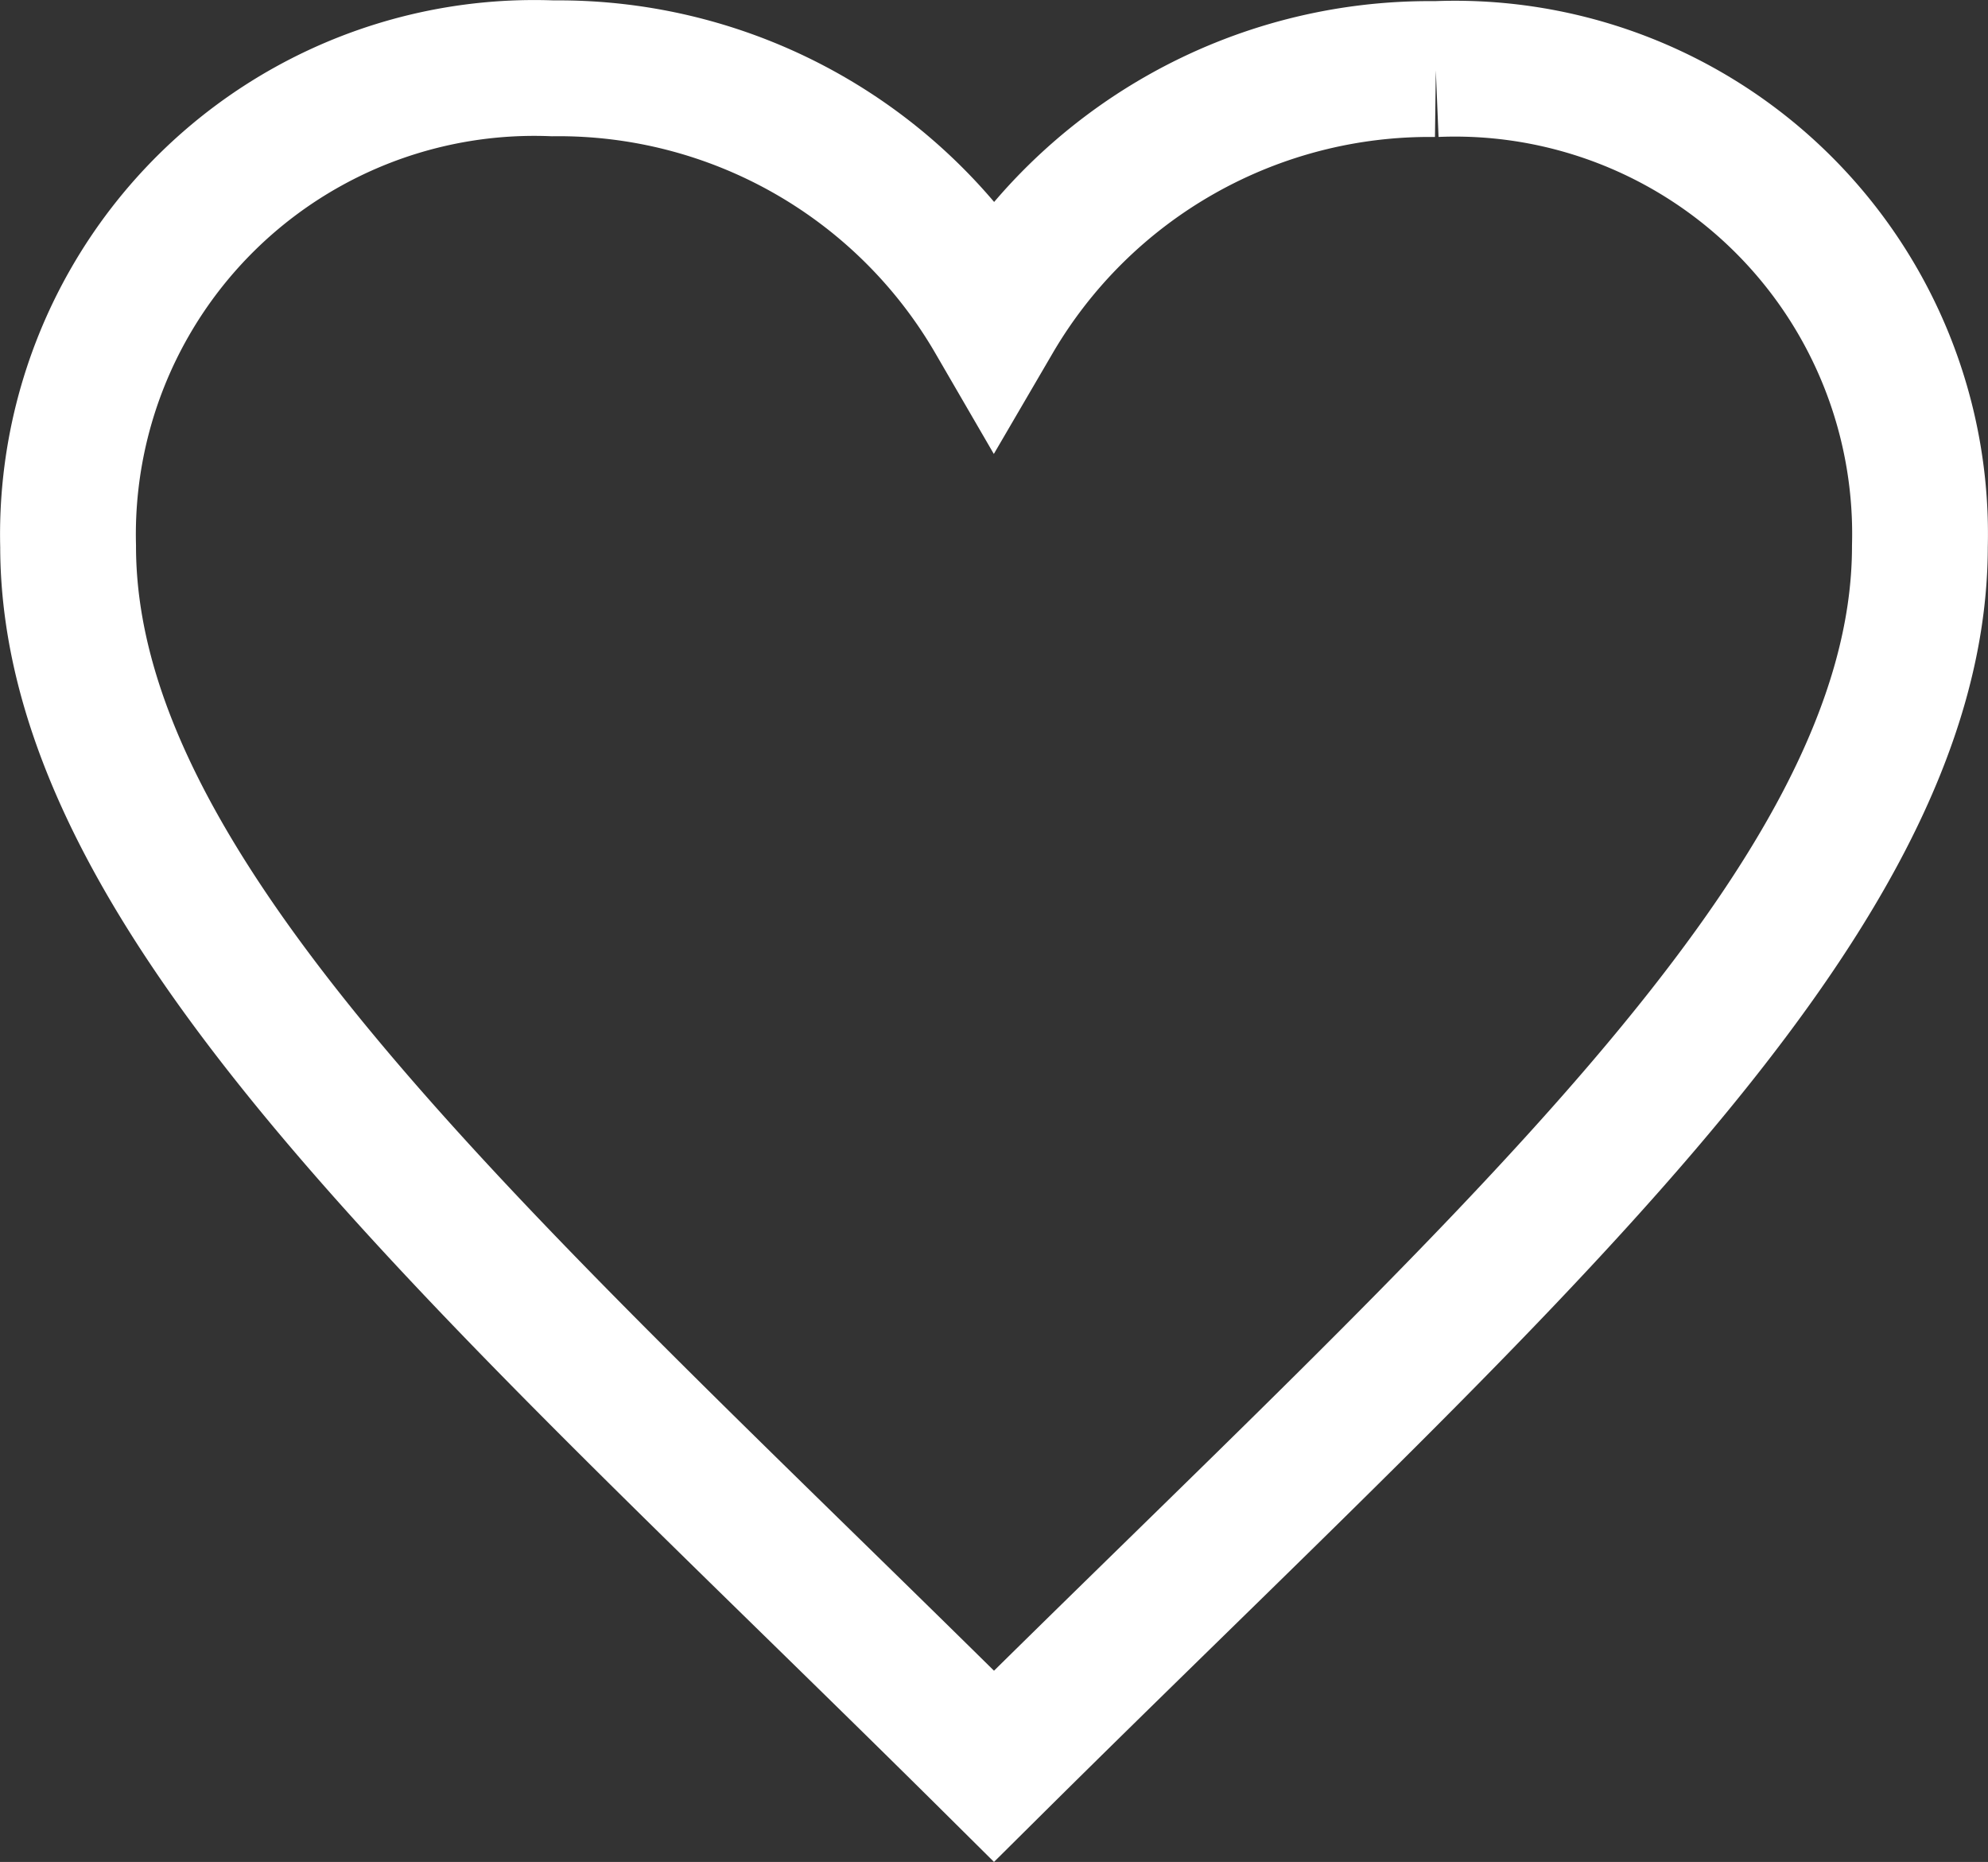 <?xml version="1.0" encoding="UTF-8"?>
<svg xmlns="http://www.w3.org/2000/svg" width="29.278" height="27.415" viewBox="0 0 29.278 27.415">
  <rect x="0" y="0" width="29.278" height="27.415" fill="#333333" stroke="none"/>
  <path id="iconmonstr-heart-thin" d="M20.143,1.011a7.426,7.426,0,0,0-6.507,3.68A7.415,7.415,0,0,0,7.138,1,6.868,6.868,0,0,0,0,8.035C0,13.332,6.331,18.75,13.636,26c7.307-7.25,13.636-12.668,13.636-17.965a6.85,6.85,0,0,0-7.13-7.024" transform="translate(1.003 0.006)" fill="rgba(255,255,255,0)" stroke="#fff" stroke-width="2" fill-rule="evenodd"></path>
</svg>
